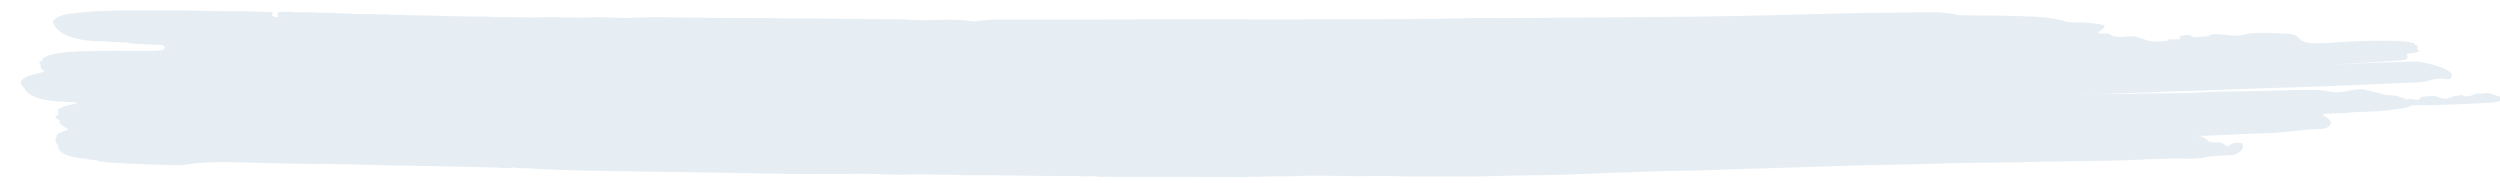 <?xml version="1.0" encoding="UTF-8" standalone="no"?>
<!-- Created with Inkscape (http://www.inkscape.org/) -->

<svg
   width="600"
   height="44"
   viewBox="0 0 158.75 11.642"
   version="1.1"
   id="svg1"
   inkscape:export-filename="brush-blue.svg"
   inkscape:export-xdpi="96"
   inkscape:export-ydpi="96"
   xmlns:inkscape="http://www.inkscape.org/namespaces/inkscape"
   xmlns:sodipodi="http://sodipodi.sourceforge.net/DTD/sodipodi-0.dtd"
   xmlns="http://www.w3.org/2000/svg"
   xmlns:svg="http://www.w3.org/2000/svg">
  <sodipodi:namedview
     id="namedview1"
     pagecolor="#ffffff"
     bordercolor="#000000"
     borderopacity="0.25"
     inkscape:showpageshadow="2"
     inkscape:pageopacity="0.0"
     inkscape:pagecheckerboard="0"
     inkscape:deskcolor="#d1d1d1"
     inkscape:document-units="mm" />
  <defs
     id="defs1" />
  <g
     inkscape:label="Calque 1"
     inkscape:groupmode="layer"
     id="layer1">
    <path
       d="M 2.601,4.61 C 1.363,4.873 1.06,5.175 1.548,5.601 c 0.049,0.22 0.348,0.406 0.733,0.582 0.191,0.09 0.47,0.145 0.793,0.183 0.383,0.077 0.829,0.096 1.277,0.113 0.164,0.032 0.448,-0.023 0.553,0.063 -0.398,0.104 -0.849,0.19 -1.088,0.339 -0.026,0.008 -0.044,0.016 -0.056,0.025 -0.032,0.014 -0.064,0.028 -0.096,0.042 0.077,0.168 0.103,0.335 -0.21,0.494 0,0 0.031,0.005 0.047,0.009 0.147,0.026 -0.03,0.103 0.183,0.118 0.107,0.042 0.106,0.093 0.107,0.144 -0.01,0.025 -0.019,0.05 -0.029,0.075 0.125,0.129 0.25,0.258 0.527,0.364 -0.005,0.035 -0.01,0.071 -0.015,0.106 -0.042,0.011 -0.086,0.021 -0.124,0.033 -0.296,0.094 -0.506,0.201 -0.56,0.332 -0.009,0.055 -0.015,0.097 -0.012,0.131 -0.127,0.185 -0.021,0.363 0.146,0.54 -0.018,0.036 -0.032,0.073 -0.037,0.111 0.142,0.288 0.517,0.525 1.429,0.645 0.05,0.002 0.102,0.004 0.156,0.004 0.276,0.063 0.583,0.109 0.928,0.133 0.006,0.01 0.012,0.019 0.016,0.03 0.005,0.013 0.082,0.022 0.129,0.031 0.357,0.061 0.76,0.083 1.161,0.108 1.165,0.072 2.355,0.097 3.54,0.133 0.283,0.009 0.546,-0.002 0.805,-0.042 1.046,-0.162 2.141,-0.164 3.24,-0.138 1.654,0.039 3.304,0.091 4.968,0.105 0.466,-3.92e-4 0.937,-0.017 1.394,0.015 0.127,0.008 0.254,0.008 0.382,-0.004 0.004,-6.02e-4 0.008,-0.002 0.013,-0.002 0.394,0.013 0.789,0.026 1.185,0.035 0.256,0.005 0.512,0.011 0.768,0.016 0.366,0.02 0.762,0.009 1.123,0.034 0.257,0.018 0.51,0.022 0.76,0.006 1.938,0.041 3.876,0.082 5.813,0.123 0.067,0.011 0.136,0.015 0.205,0.014 0.292,0.023 0.583,0.048 0.89,-0.011 0.036,0.002 0.07,5.84e-4 0.102,-0.005 0.24,0.055 0.508,0.056 0.779,0.049 0.185,0.007 0.359,0.023 0.537,0.035 1.958,0.113 3.961,0.13 5.956,0.162 1.154,0.019 2.306,0.043 3.464,0.053 2.901,0.024 5.779,0.128 8.693,0.113 0.679,-0.013 1.355,0.01 2.035,-0.009 0.35,0.001 0.7,-4.2e-5 1.05,-0.002 0.076,0.004 0.152,0.011 0.229,0.011 0.068,5.84e-4 0.136,0.001 0.205,0.002 0.715,0.038 1.443,0.063 2.167,0.032 0.085,-0.004 0.171,-0.006 0.257,-0.007 0.892,0.009 1.784,0.018 2.677,0.027 0.157,0.022 0.332,0.03 0.521,0.028 2.066,-0.022 4.109,0.052 6.171,0.049 0.213,-3.91e-4 0.426,-0.002 0.639,-0.003 0.452,0.007 0.899,0.048 1.356,0.01 0.07,0.002 0.141,-1.92e-4 0.211,0.003 0.026,0.015 0.05,0.04 0.079,0.04 l 9.575,0.015 c 0.202,-0.051 0.408,-0.005 0.613,-0.013 0.077,-0.003 0.161,0.002 0.203,-0.015 0.086,-1.57e-4 0.172,6.01e-4 0.259,-0.002 0.616,-0.039 1.23,0.003 1.845,-0.026 0.008,-0.001 0.016,-0.002 0.024,-0.002 0.215,-0.002 0.429,-0.009 0.644,-0.022 0.058,-0.001 0.116,-0.003 0.173,-0.007 0.374,3.91e-4 0.748,0.001 1.123,0.001 0.151,0.011 0.314,0.007 0.472,0.009 0.148,0.002 0.296,0.002 0.445,0.001 0.127,0.005 0.255,0.01 0.383,0.012 0.191,0.003 0.383,0.004 0.575,0.004 0.019,0.001 0.037,0.002 0.056,0.004 0.155,0.011 0.312,0.013 0.471,1.02e-4 0.016,-0.002 0.033,-0.004 0.049,-0.006 0.455,-0.003 0.91,-0.008 1.361,-0.004 0.766,0.007 1.533,0.042 2.301,0.034 0.396,0.004 0.792,0.003 1.189,0.002 0.193,0.003 0.386,0.004 0.579,-1.98e-4 0.174,1.98e-4 0.348,0.001 0.522,0.003 0.069,3.91e-4 0.138,5.83e-4 0.208,1.8e-5 1.411,5.83e-4 2.818,-0.067 4.231,-0.078 0.994,-0.008 1.996,-0.036 2.993,-0.065 0.14,-0.004 0.279,-0.011 0.416,-0.021 0.762,-0.025 1.523,-0.059 2.28,-0.104 0.074,0.011 0.156,0.017 0.255,0.017 0.068,-3.91e-4 0.137,-0.002 0.204,-0.008 1.299,-0.039 2.593,-0.121 3.899,-0.117 0.986,-0.001 1.964,-0.06 2.946,-0.087 2.438,-0.065 4.872,-0.155 7.309,-0.23 1.788,-0.055 3.578,-0.062 5.367,-0.121 0.978,-0.032 1.974,-0.063 2.94,-0.066 0.877,-0.003 1.756,-0.01 2.636,-0.024 0.154,-0.011 0.306,-0.023 0.464,-0.026 1.428,-0.032 2.855,-0.044 4.282,-0.066 0.915,-0.015 1.836,-0.022 2.75,-0.074 0.198,-3.91e-4 0.38,-0.013 0.552,-0.032 0.536,0.002 1.071,-0.019 1.606,-0.044 0.56,-0.027 1.122,0.058 1.681,-0.029 0.077,-5.89e-4 0.185,0.009 0.228,-0.003 0.531,-0.152 1.197,-0.15 1.834,-0.189 0.253,-0.015 0.437,-0.081 0.474,-0.169 0.046,-0.024 0.093,-0.048 0.139,-0.072 0.185,-0.172 0.183,-0.345 0.088,-0.517 -0.67,-0.105 -0.674,0.107 -0.936,0.212 -0.203,-0.11 -0.187,-0.272 -0.7,-0.262 -0.445,0.009 -0.503,-0.077 -0.583,-0.169 6e-5,-0.029 -5e-4,-0.058 -0.093,-0.076 -0.024,-0.007 -0.048,-0.014 -0.072,-0.021 -0.016,-0.018 -0.036,-0.035 -0.056,-0.052 -0.11,-0.072 -0.309,-0.09 -0.54,-0.084 0.057,-0.019 0.201,0.004 0.28,-0.011 0.023,1.98e-4 0.047,-1.93e-4 0.07,1.08e-4 0.13,-6.02e-4 0.26,-0.001 0.39,-0.009 1.317,-0.054 2.627,-0.13 3.949,-0.167 1.096,-0.046 2.099,-0.225 3.21,-0.257 0.387,-0.011 0.579,-0.114 0.669,-0.233 0.164,-0.216 -0.014,-0.406 -0.333,-0.586 -0.182,-0.103 -0.125,-0.144 0.283,-0.163 0.466,-0.022 0.946,-0.012 1.399,-0.07 0.167,-0.025 0.343,-0.028 0.521,-0.032 0.128,-0.003 0.254,-0.007 0.38,-0.013 0.63,-0.015 1.249,-0.055 1.815,-0.147 0.338,-0.055 0.849,-0.077 1.033,-0.217 0.029,-0.009 0.054,-0.019 0.074,-0.031 0.101,-0.01 0.202,-0.02 0.302,-0.03 0.146,-0.002 0.292,0.002 0.439,0.002 0.185,0.015 0.416,6.009e-4 0.609,0.01 1.123,-0.034 2.235,-0.086 3.348,-0.151 0.621,0.008 0.983,-0.128 1.34,-0.252 l 0.012,-0.073 c -0.324,-0.062 -0.708,-0.131 -0.944,-0.242 -0.181,-0.085 -0.417,-0.062 -0.661,-0.017 -0.436,-0.051 -0.488,0.102 -0.754,0.142 -0.353,0.059 -0.466,0.012 -0.437,-0.12 -0.068,0.131 -0.415,0.085 -0.574,0.136 -0.038,0.004 -0.05,0.011 -0.037,0.023 -0.346,0.165 -0.534,0.168 -0.904,0.046 -0.108,-0.035 -0.263,-0.134 -0.444,-0.087 -0.228,0.059 -0.751,-0.022 -0.728,0.156 0.006,0.042 -0.186,0.141 -0.391,0.071 -0.185,-0.062 -0.345,-0.028 -0.505,-0.013 -0.024,-0.01 -0.047,-0.021 -0.072,-0.031 -0.305,-0.126 -0.627,-0.244 -1.215,-0.24 -0.002,0.002 -0.005,0.003 -0.007,0.004 -0.102,-0.032 -0.203,-0.064 -0.305,-0.095 -0.264,-0.062 -0.483,-0.142 -0.801,-0.182 -0.033,-0.011 -0.065,-0.021 -0.104,-0.028 -0.036,-0.017 -0.084,-0.033 -0.148,-0.048 -0.412,-0.055 -0.718,0.033 -1.032,0.093 -0.343,0.066 -0.74,0.126 -1.054,0.055 -0.802,-0.179 -1.695,-0.126 -2.599,-0.106 -0.902,0.02 -1.812,0.056 -2.7,0.064 -1.001,0.009 -2.03,0.021 -2.982,0.078 -1.56,0.094 -3.094,0.026 -4.632,0.097 -1.064,-0.003 -2.129,0.021 -3.195,0.04 0.323,-0.015 0.645,-0.032 0.968,-0.019 2.493,-0.07 4.978,-0.186 7.472,-0.257 1.22,-0.035 2.434,-0.103 3.652,-0.135 3.151,-0.084 6.286,-0.221 9.422,-0.36 0.261,-0.012 0.505,-0.033 0.709,-0.09 0.123,-0.046 0.265,-0.084 0.424,-0.115 0.231,-0.036 0.466,-0.068 0.742,-3.01e-5 0.115,0.028 0.241,-0.023 0.281,-0.068 0.058,-0.065 0.108,-0.129 0.052,-0.189 0.012,-0.031 0.016,-0.062 0.003,-0.093 -0.239,-0.323 -0.972,-0.528 -1.783,-0.711 -0.219,-0.05 -0.488,-0.07 -0.775,-0.059 -1.252,0.049 -2.511,0.068 -3.758,0.14 -0.335,0.035 -0.682,0.023 -1.065,0.047 0.119,-0.011 0.197,-0.012 0.271,-0.018 1.121,-0.079 2.255,-0.13 3.379,-0.205 0.339,-0.022 0.724,-0.025 0.915,-0.146 0.03,-0.031 0.024,-0.055 -0.003,-0.077 0.068,-0.055 0.043,-0.112 -0.012,-0.162 -0.056,-0.051 0.018,-0.072 0.102,-0.091 0.041,1.031e-4 0.082,-5.829e-4 0.123,-0.003 0.114,-0.008 0.213,-0.026 0.299,-0.05 0.017,-0.006 0.037,-0.012 0.055,-0.019 0.168,-0.017 0.256,-0.072 0.197,-0.096 -0.233,-0.095 -0.04,-0.199 -0.1,-0.296 -0.025,-0.04 -0.081,-0.068 -0.165,-0.091 0.003,-0.021 0,-0.042 -0.003,-0.063 -0.186,-0.091 -0.471,-0.142 -0.804,-0.16 -1.284,-0.072 -2.58,-0.028 -3.861,0.054 -0.544,0.035 -1.098,0.069 -1.632,0.079 -0.732,0.012 -0.956,-0.189 -1.11,-0.367 -0.113,-0.131 -0.341,-0.235 -0.736,-0.246 -0.953,-0.026 -1.947,-0.158 -2.859,0.094 -0.124,0.034 -0.303,0.027 -0.459,0.034 -0.082,-0.004 -0.155,-0.008 -0.225,-0.012 -0.196,-0.052 -0.501,-0.049 -0.736,-0.077 -0.376,-0.046 -0.64,0.023 -0.688,0.126 l -0.058,-1.02e-4 c -0.001,0 -0.004,0.005 -0.004,0.005 -0.107,-0.001 -0.227,0.012 -0.347,0.024 -0.15,0.01 -0.274,0.019 -0.372,0.028 -0.176,5.841e-4 -0.323,-0.029 -0.389,-0.141 -0.005,-0.009 -0.243,-0.016 -0.329,-5.84e-4 -0.321,0.059 -0.459,0.137 -0.241,0.241 -0.025,0.005 -0.049,0.01 -0.075,0.015 -0.03,0.006 -0.061,0.013 -0.092,0.02 -0.255,0.004 -0.476,0.007 -0.696,0.01 -0.002,0.031 0.018,0.062 -0.004,0.093 -0.019,5.83e-4 -0.036,0.002 -0.055,0.002 -0.614,0.072 -1.118,0.041 -1.482,-0.126 -0.053,-0.024 -0.168,-0.035 -0.213,-0.058 -0.27,-0.144 -0.666,-0.133 -1.107,-0.076 -0.009,0.004 -0.02,0.006 -0.03,0.01 -0.314,-0.013 -0.644,-0.013 -0.716,-0.149 -0.027,-0.052 -0.228,-0.077 -0.424,-0.071 -0.466,0.014 -0.419,-0.065 -0.275,-0.155 0.196,-0.123 0.378,-0.245 0.286,-0.383 -0.026,-0.006 -0.056,-0.008 -0.09,-0.008 -0.636,-0.159 -1.423,-0.161 -2.193,-0.179 -0.07,-0.023 -0.181,-0.043 -0.24,-0.068 -0.525,-0.143 -1.131,-0.246 -1.837,-0.277 -1.384,-0.062 -2.788,-0.078 -4.195,-0.085 -0.312,-0.002 -0.649,0.018 -0.894,-0.05 -0.296,-0.081 -0.67,-0.093 -1.026,-0.146 l -1.419,-0.002 c -0.084,-1.56e-4 -0.186,0.012 -0.284,0.013 -2.068,0.016 -4.139,0.046 -6.202,0.105 -3.37,0.096 -6.738,0.167 -10.106,0.185 -3.21,0.017 -6.419,0.044 -9.63,0.07 -0.65,0.005 -1.302,-0.019 -1.947,-0.001 -3.039,0.087 -6.069,0.06 -9.101,0.079 -2.68,0.016 -5.358,0.005 -8.035,-0.008 -3.424,-0.017 -6.861,0.052 -10.284,0.021 -0.649,-0.006 -1.3,-0.004 -1.952,-0.002 -0.335,0.007 -0.669,0.008 -1.001,0.005 -0.126,-0.001 -0.238,0.004 -0.338,0.014 -0.27,0.007 -0.539,0.03 -0.804,0.084 -0.126,0.025 -0.245,0.025 -0.382,0.003 -0.891,-0.142 -1.86,-0.092 -2.821,-0.06 -0.377,0.02 -0.738,-0.054 -1.117,-0.024 -0.093,-0.016 -0.202,-0.027 -0.341,-0.028 -3.021,-0.027 -6.041,-0.064 -9.065,-0.083 -1.846,-0.012 -3.694,-0.013 -5.536,-0.047 -0.738,-0.013 -1.491,-0.027 -2.241,0.017 -0.235,0.02 -0.47,0.011 -0.705,0.014 -0.728,0.009 -1.427,-0.054 -2.159,-0.042 -0.2,0.003 -0.391,0.014 -0.58,0.028 -0.371,-0.004 -0.741,-0.008 -1.111,-0.013 -0.116,-0.002 -0.232,-0.002 -0.348,-0.004 -0.089,-0.009 -0.178,-0.016 -0.268,-0.019 -0.351,-0.012 -0.688,-0.004 -1.024,0.017 -0.152,0.001 -0.303,0.002 -0.455,0.004 -0.367,0.004 -0.732,-1.561e-4 -1.097,-0.005 -0.078,-0.008 -0.171,-0.009 -0.255,-0.011 -0.503,-0.015 -1.023,0.018 -1.516,-0.026 -0.063,-0.005 -0.128,-0.009 -0.193,-0.011 -1.567,0.013 -3.101,-0.069 -4.66,-0.084 -0.069,6.02e-4 -0.132,0.003 -0.191,0.006 -0.358,-0.042 -0.738,-0.037 -1.12,-0.03 -0.278,-0.012 -0.537,-0.055 -0.833,-0.036 -0.428,-0.016 -0.859,-0.02 -1.293,-0.007 -0.449,-0.041 -0.91,-0.059 -1.375,-0.067 -3.36e-4,-3.8601e-4 -9.94e-4,-5.84e-4 -0.001,-6.02e-4 -0.316,-0.033 -0.655,-0.014 -0.981,-0.023 -0.579,-0.043 -1.175,-0.04 -1.771,-0.034 -0.251,-0.039 -0.526,-0.028 -0.8,-0.019 -0.274,0.032 -0.166,0.098 -0.165,0.154 0.001,0.062 0.136,0.126 -0.111,0.2 -0.196,-0.063 -0.307,-0.127 -0.24,-0.218 0.037,-0.05 0.15,-0.108 -0.091,-0.137 -0.118,-5.84e-4 -0.236,-0.001 -0.353,-0.002 -0.55,-0.005 -1.081,-0.059 -1.642,-0.038 -1.351,0.005 -2.687,-0.048 -4.037,-0.049 -0.175,-0.013 -0.356,-0.012 -0.538,-0.009 -0.053,0.002 -0.105,0.006 -0.155,0.011 -1.336,-0.008 -2.671,-0.036 -4.014,0.033 -0.593,0.007 -1.152,0.065 -1.705,0.132 -0.027,0.009 -0.054,0.018 -0.081,0.026 -0.02,-0.004 -0.041,-0.009 -0.063,-0.013 -0.745,0.06 -1.371,0.378 -1.226,0.635 0.072,0.129 0.144,0.26 0.271,0.384 0.4,0.389 1.112,0.686 2.528,0.759 0.087,-0.002 0.151,-0.009 0.199,-0.017 0.063,0.006 0.127,0.013 0.19,0.019 0.057,0.005 0.11,0.009 0.158,0.012 0.446,0.034 0.901,0.053 1.361,0.066 0.036,0.016 0.076,0.031 0.127,0.043 0.53,0.064 1.11,0.058 1.664,0.088 0.238,0.013 0.525,0.009 0.566,0.117 0.076,0.2 -0.141,0.275 -0.802,0.278 -1.554,0.006 -3.105,-0.037 -4.663,0.033 -0.952,0.042 -1.83,0.133 -2.261,0.444 -0.036,0.039 -0.032,0.078 -0.015,0.117 -0.165,0.098 -0.317,0.197 -0.077,0.307 -0.02,0.008 -0.042,0.015 -0.067,0.023 0.034,0.088 -0.01,0.181 0.123,0.263 0.059,0.023 0.088,0.057 0.13,0.086 -0.01,0.036 -0.053,0.071 -0.211,0.105 z M 138.207,8.908 c 0.012,0.009 0.023,0.016 0.035,0.024 -0.009,1.989e-4 -0.018,0.001 -0.027,0.001 -0.002,-0.008 -0.005,-0.017 -0.008,-0.026 z M 54.481,10.992 c 0.004,-0.002 0.008,-0.003 0.012,-0.005 0.002,0.002 0.002,0.003 0.004,0.005 -0.005,4.2e-5 -0.011,-1.8e-5 -0.016,1.03e-4 z M 18.513,0.778 c 0.002,4.9e-5 0.005,4.9e-5 0.007,1.03e-4 -6.96e-4,0 -0.001,0 -0.002,-6e-6 -0.002,0 -0.004,-1.03e-4 -0.005,-1.51e-4 z M 33.114,10.448 c -0.001,-0.008 -0.006,-0.015 -0.014,-0.022 0.019,0.002 0.038,0.002 0.057,0.004 -0.016,0.006 -0.029,0.012 -0.043,0.017 z M 32.961,1.166 c -9.5e-5,-0.001 -9.94e-4,-0.002 -0.001,-0.004 0.006,3.91e-4 0.012,6.019e-4 0.018,0.001 -0.006,0.001 -0.01,0.002 -0.016,0.002 z M 21.428,0.876 c 0,0 1.68e-4,0 3.36e-4,0 0,0 -3.36e-4,5.401e-5 -3.36e-4,1.09e-4 3.36e-4,0.002 -1.67e-4,0.005 7.5e-5,0.008 -0.004,-0.003 -0.008,-0.005 -0.012,-0.009 0.004,5.4e-5 0.008,1.5601e-4 0.012,1.9801e-4 z m -4.572,-0.093 0.002,-1.57e-4 c -4.97e-4,3.9201e-4 -6.96e-4,5.84e-4 -0.001,0.001 -8.46e-4,-1.9301e-4 -0.002,-3.91e-4 -0.003,-5.84e-4 6.96e-4,0 0.002,5.99e-6 0.002,-1.0201e-4 0,0 9e-6,-5.4e-5 1.8e-5,-1.0199e-4 0,0 0,0 0,0 z"
       id="path7274"
       style="opacity:0.098;fill:#055394;fill-opacity:1;stroke-width:0.093" />
  </g>
</svg>
